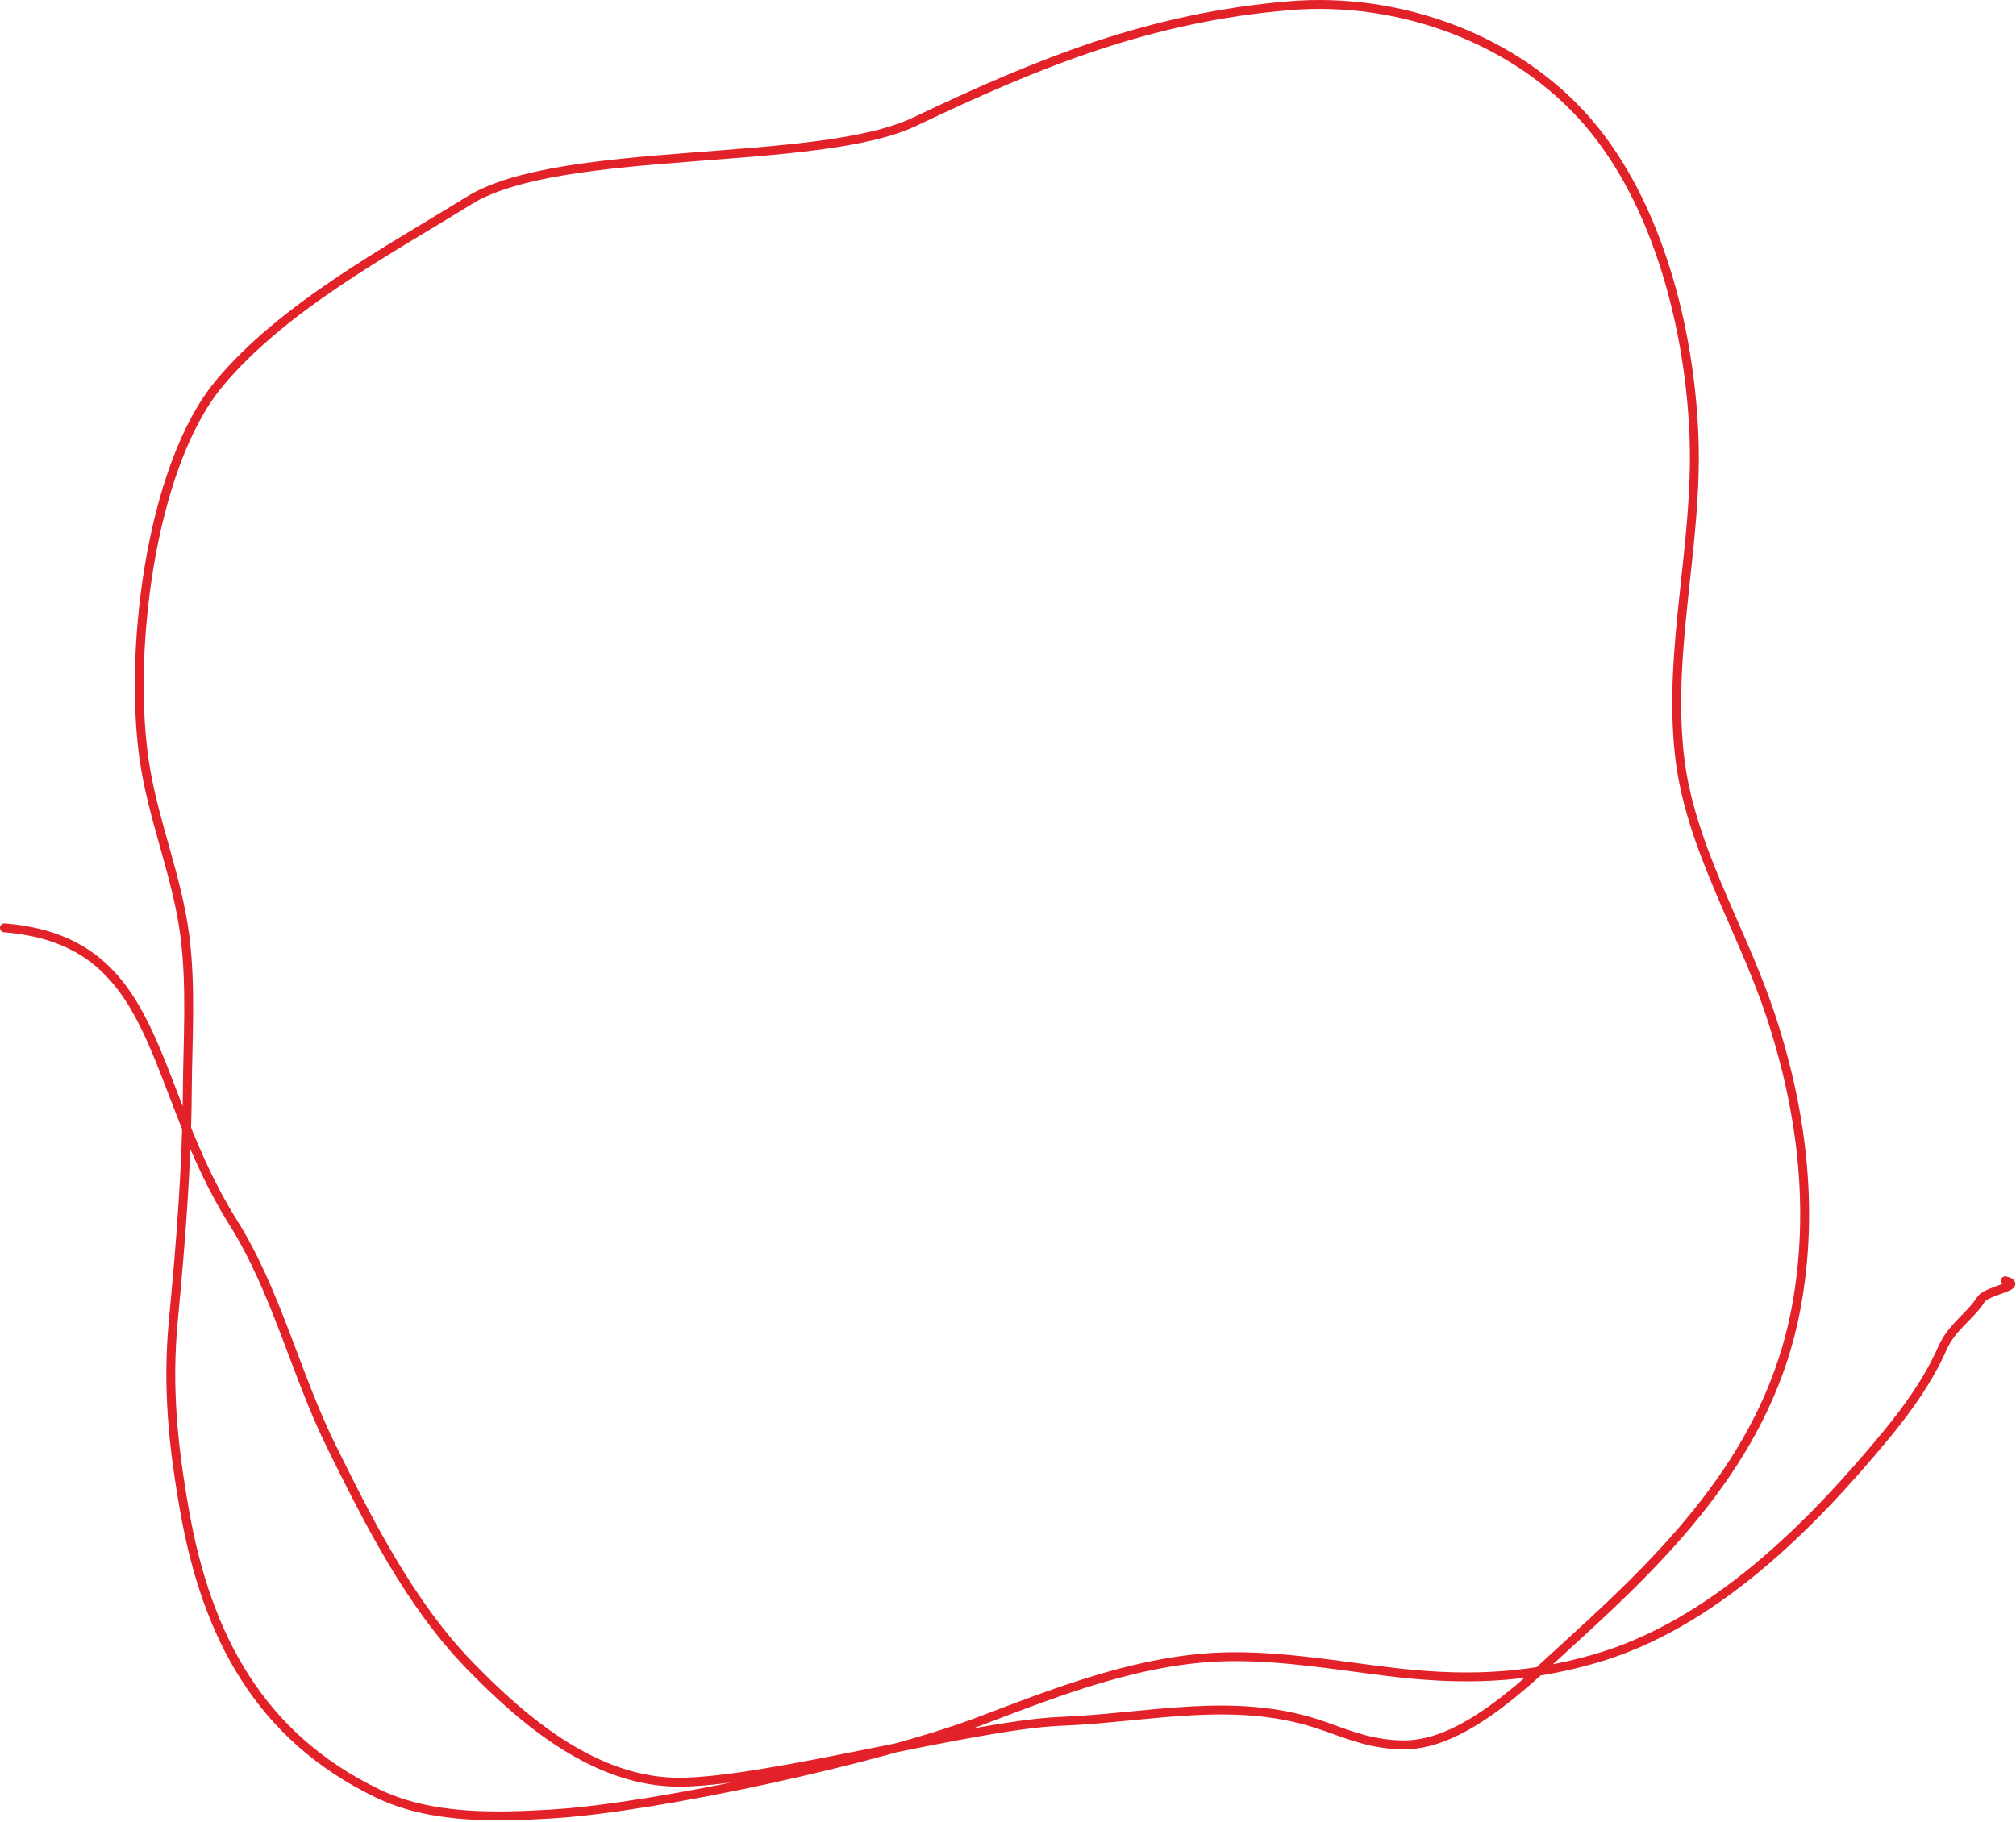 <?xml version="1.0" encoding="UTF-8"?>
<svg width="907px" height="820px" viewBox="0 0 907 820" version="1.1" xmlns="http://www.w3.org/2000/svg" xmlns:xlink="http://www.w3.org/1999/xlink">
    <title>Vector 723</title>
    <g id="Page-1" stroke="none" stroke-width="1" fill="none" fill-rule="evenodd" stroke-linecap="round">
        <g id="Vector-723" transform="translate(2, 2)" stroke="#E22128" stroke-width="4">
            <path d="M0,415.542 C71.615,421.388 64.026,486.289 102.909,548.148 C122.264,578.94 130.966,616.23 146.995,648.733 C163.867,682.945 182.431,719.736 209.179,747.347 C233.93,772.896 266.113,800.018 303.5,800.018 C342.638,800.018 435.937,774.211 474.985,772.649 C515.521,771.027 554.61,760.791 593.9,774.853 C606.63,779.408 616.25,783.206 629.87,783.206 C657.51,783.206 686.67,753.181 705.51,736.104 C751.3,694.597 794.01,650.413 805.98,587.14 C814.56,541.784 808.49,495.572 793.68,452.213 C780.74,414.323 757.88,377.86 753.54,337.474 C748.4,289.703 761.83,243.129 760.15,195.238 C758.47,147.176 744.28,89.846 712.24,52.771 C679.91,15.369 627.52,-3.591 578.12,0.564 C515.284,5.849 465.586,26.038 409.5,52.771 C365.956,73.525 250.205,62.793 209.179,88.158 C171.659,111.356 125.205,136.256 96.644,170.53 C65.236,208.22 55.079,294.466 63.464,343.844 C67.759,369.138 77.708,393.008 81.098,418.674 C84.152,441.8 82.424,466.278 82.258,489.56 C82.016,523.504 79.212,558.321 75.993,592.118 C73.142,622.059 75.845,648.595 81.098,678.202 C91.016,734.104 114.813,779.555 167.994,805.123 C191.866,816.6 220.744,815.874 246.652,814.288 C294.027,811.388 394.343,789.387 438.208,772.765 C475.239,758.732 513.353,743.529 553.53,743.529 C576.79,743.529 599.43,747.42 622.44,750.258 C655.39,754.32 683.44,753.676 715.49,744.457 C768.48,729.211 812.53,685.032 846.58,643.755 C856.35,631.919 865.65,618.91 871.87,604.774 C876.16,595.04 884.12,590.694 889.28,582.731 C891.9,578.672 909.05,576.594 900.18,574.378" id="Path"></path>
        </g>
    </g>
</svg>